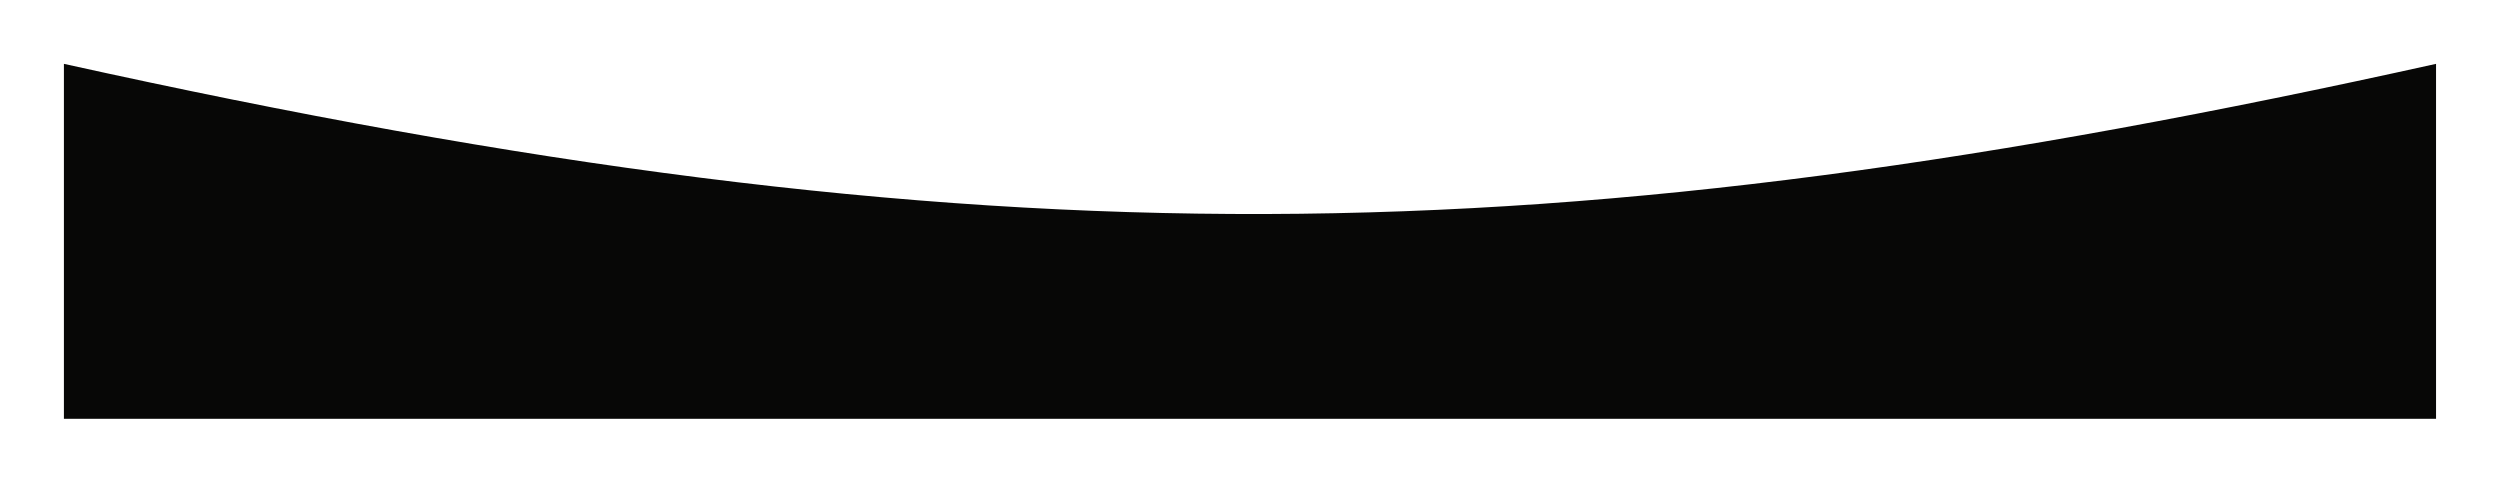 <?xml version="1.0" encoding="UTF-8"?> <svg xmlns="http://www.w3.org/2000/svg" width="10265" height="2038" viewBox="0 0 10265 2038" fill="none"><g filter="url(#filter0_d_176_11)"><path d="M262.423 580.562C4061.02 1420.91 6378.33 1384.37 10002.4 580.562V2037.97L262.423 2037.97L262.423 580.562Z" fill="#070706"></path></g><defs><filter id="filter0_d_176_11" x="0.537" y="0.288" width="10263.8" height="2037.69" filterUnits="userSpaceOnUse" color-interpolation-filters="sRGB"><feFlood flood-opacity="0" result="BackgroundImageFix"></feFlood><feColorMatrix in="SourceAlpha" type="matrix" values="0 0 0 0 0 0 0 0 0 0 0 0 0 0 0 0 0 0 127 0" result="hardAlpha"></feColorMatrix><feOffset dy="-318.389"></feOffset><feGaussianBlur stdDeviation="130.943"></feGaussianBlur><feComposite in2="hardAlpha" operator="out"></feComposite><feColorMatrix type="matrix" values="0 0 0 0 0.267 0 0 0 0 0.267 0 0 0 0 0.267 0 0 0 0.05 0"></feColorMatrix><feBlend mode="normal" in2="BackgroundImageFix" result="effect1_dropShadow_176_11"></feBlend><feBlend mode="normal" in="SourceGraphic" in2="effect1_dropShadow_176_11" result="shape"></feBlend></filter></defs></svg> 